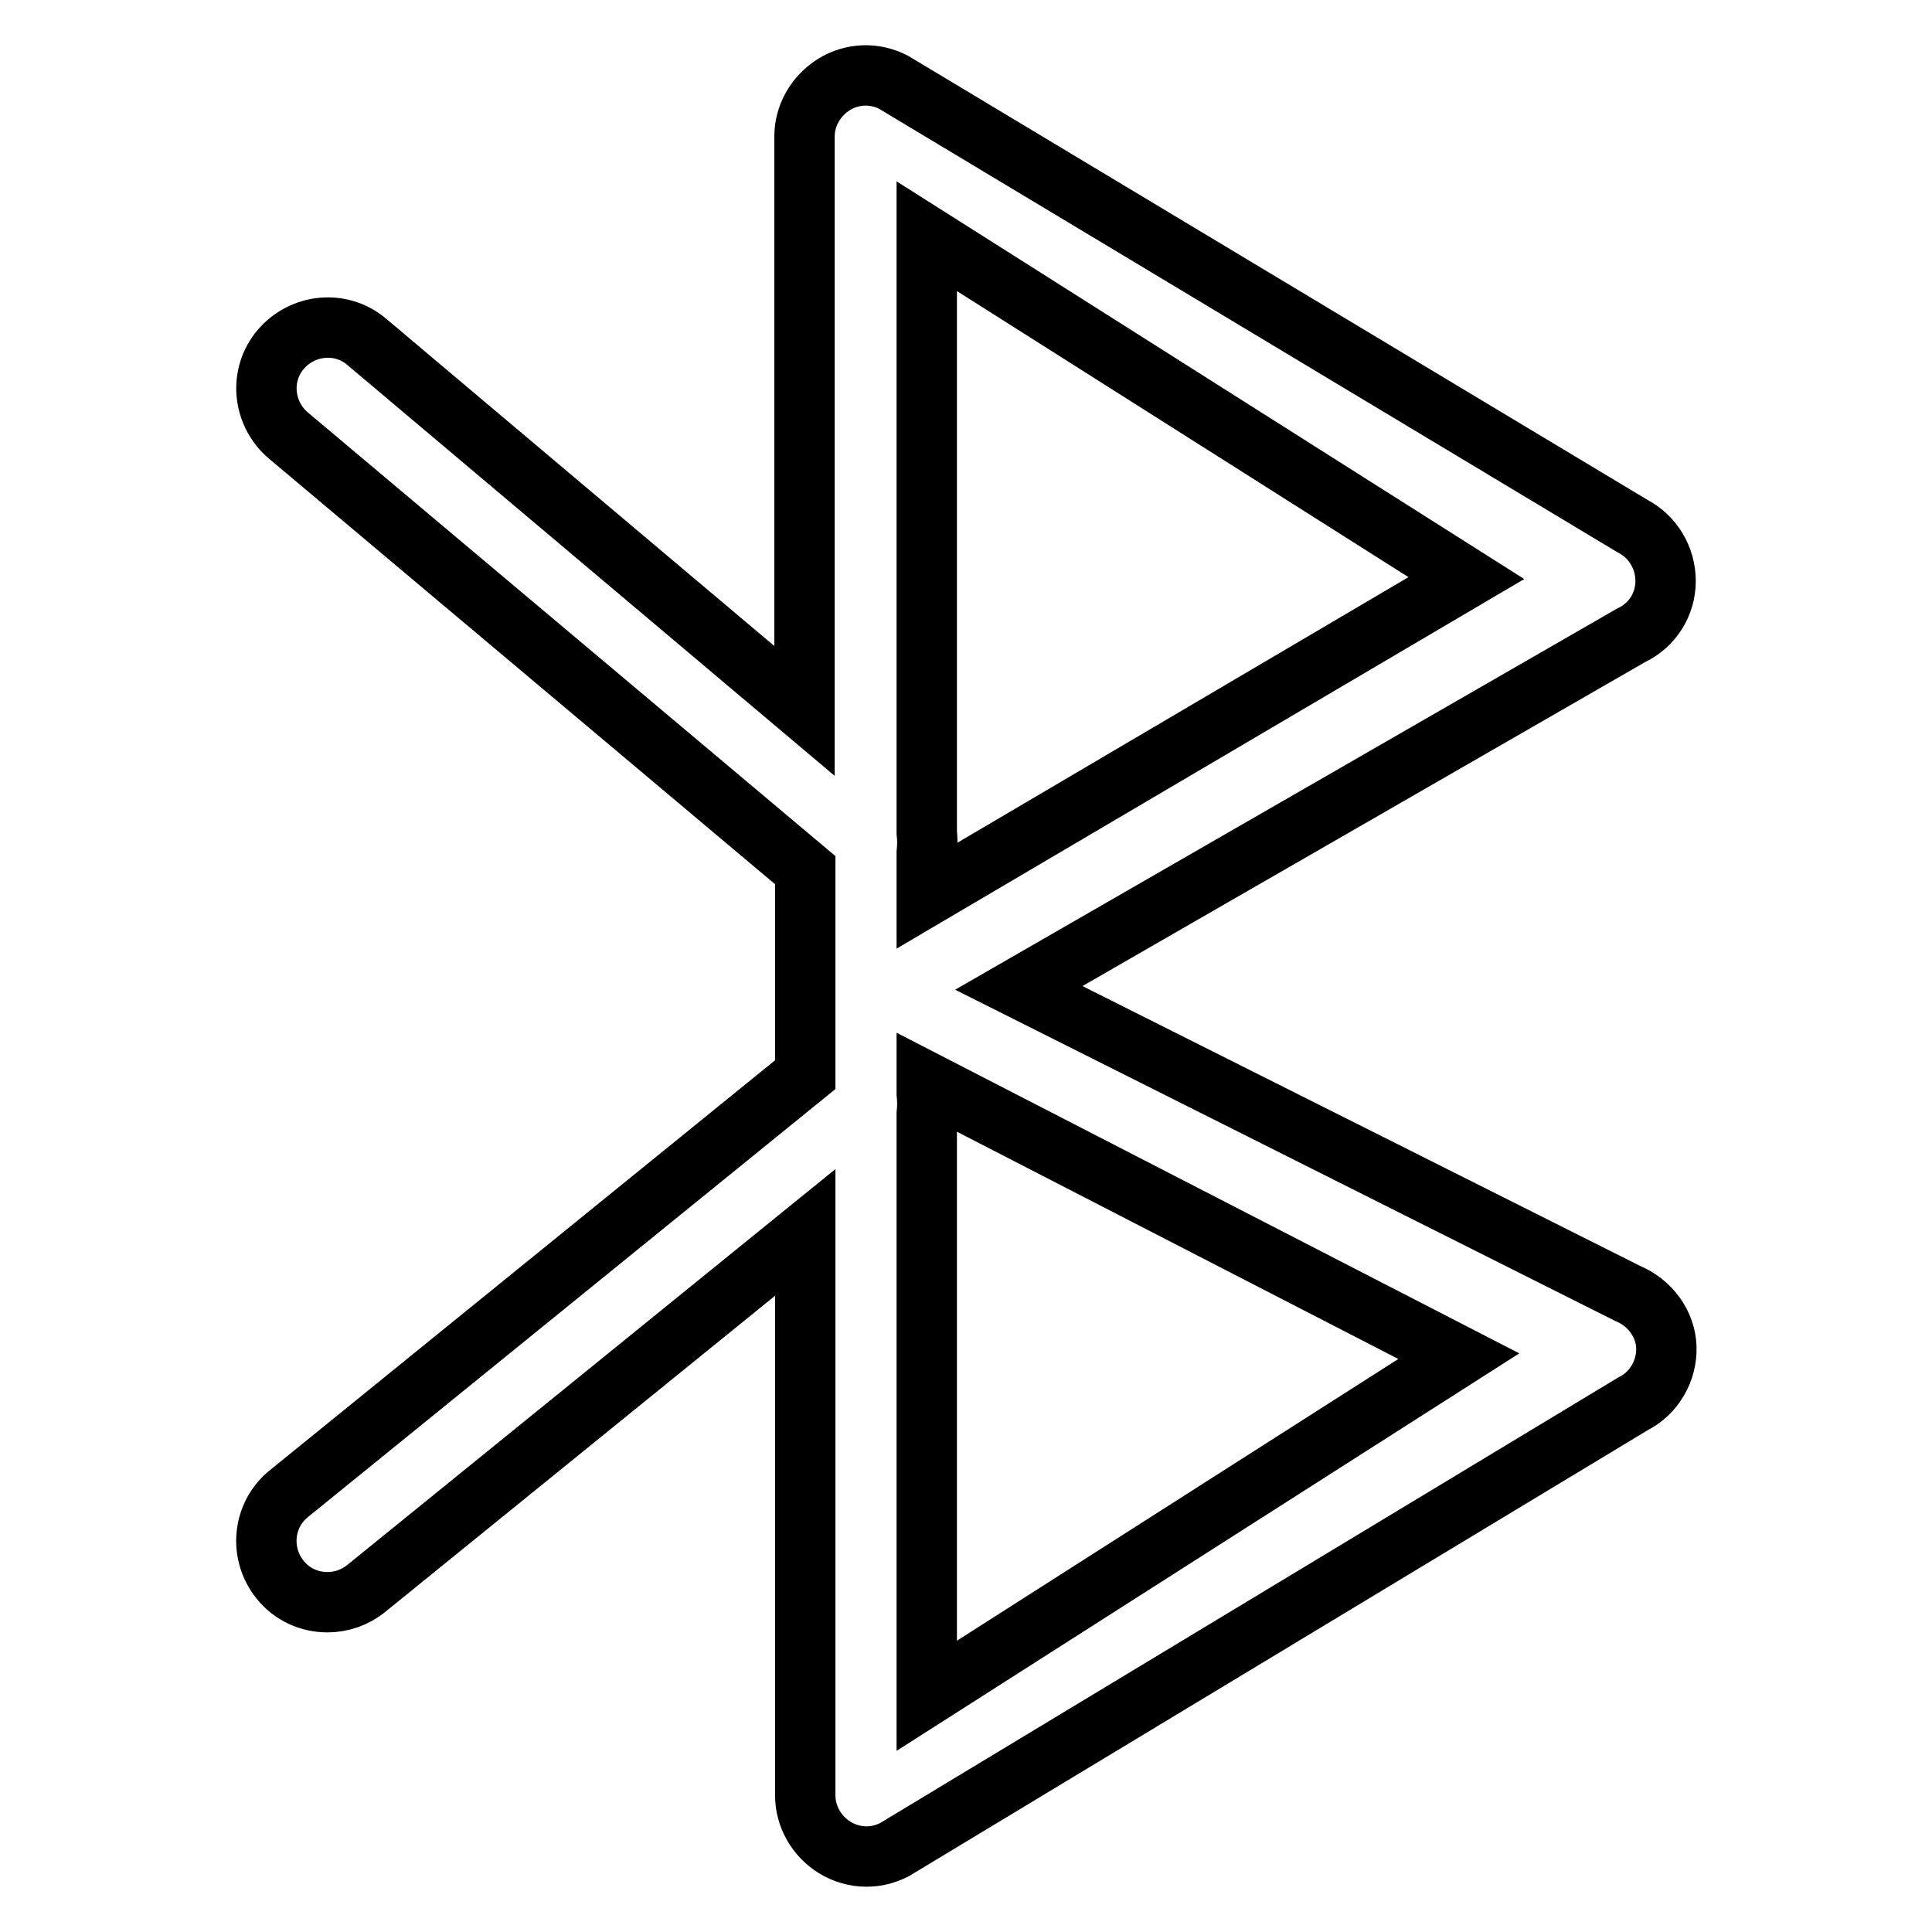 <?xml version="1.0" encoding="utf-8"?>
<!-- Svg Vector Icons : http://www.onlinewebfonts.com/icon -->
<!DOCTYPE svg PUBLIC "-//W3C//DTD SVG 1.1//EN" "http://www.w3.org/Graphics/SVG/1.1/DTD/svg11.dtd">
<svg version="1.1" xmlns="http://www.w3.org/2000/svg" xmlns:xlink="http://www.w3.org/1999/xlink" x="0px" y="0px" viewBox="0 0 256 256" enable-background="new 0 0 256 256" xml:space="preserve">
<g> <path stroke-width="8" fill-opacity="0" stroke="#000000"  d="M215.7,171.4L135,130.9l81.1-46.7c2.8-1.3,4.6-4.1,4.6-7.2c0-3.1-1.7-5.9-4.4-7.3l-97.9-58.8 c-2.5-1.3-5.5-1.2-7.9,0.3c-2.4,1.5-3.9,4.1-3.9,6.9v76.1L48.6,45.3c-3.4-2.9-8.5-2.4-11.4,1c-2.9,3.4-2.4,8.5,1,11.4l68.5,57.6 v27.1l-68.4,55.5c-3.5,2.8-4,7.9-1.2,11.4c1.6,2,3.9,3,6.3,3c1.8,0,3.6-0.6,5.1-1.8l58.2-47.2v74.6c0,2.8,1.5,5.4,3.9,6.9 c1.3,0.8,2.8,1.2,4.2,1.2c1.3,0,2.5-0.3,3.7-0.9l97.9-59.1c2.8-1.4,4.5-4.4,4.4-7.5S218.6,172.6,215.7,171.4z M194.3,76.6 l-71.5,42.1V113c0.1-0.9,0.1-1.8,0-2.7V31.3L194.3,76.6z M122.8,224.7v-77.1c0.1-0.9,0.1-1.8,0-2.7v-1.5l70.5,36.3L122.8,224.7z"/></g>
</svg>